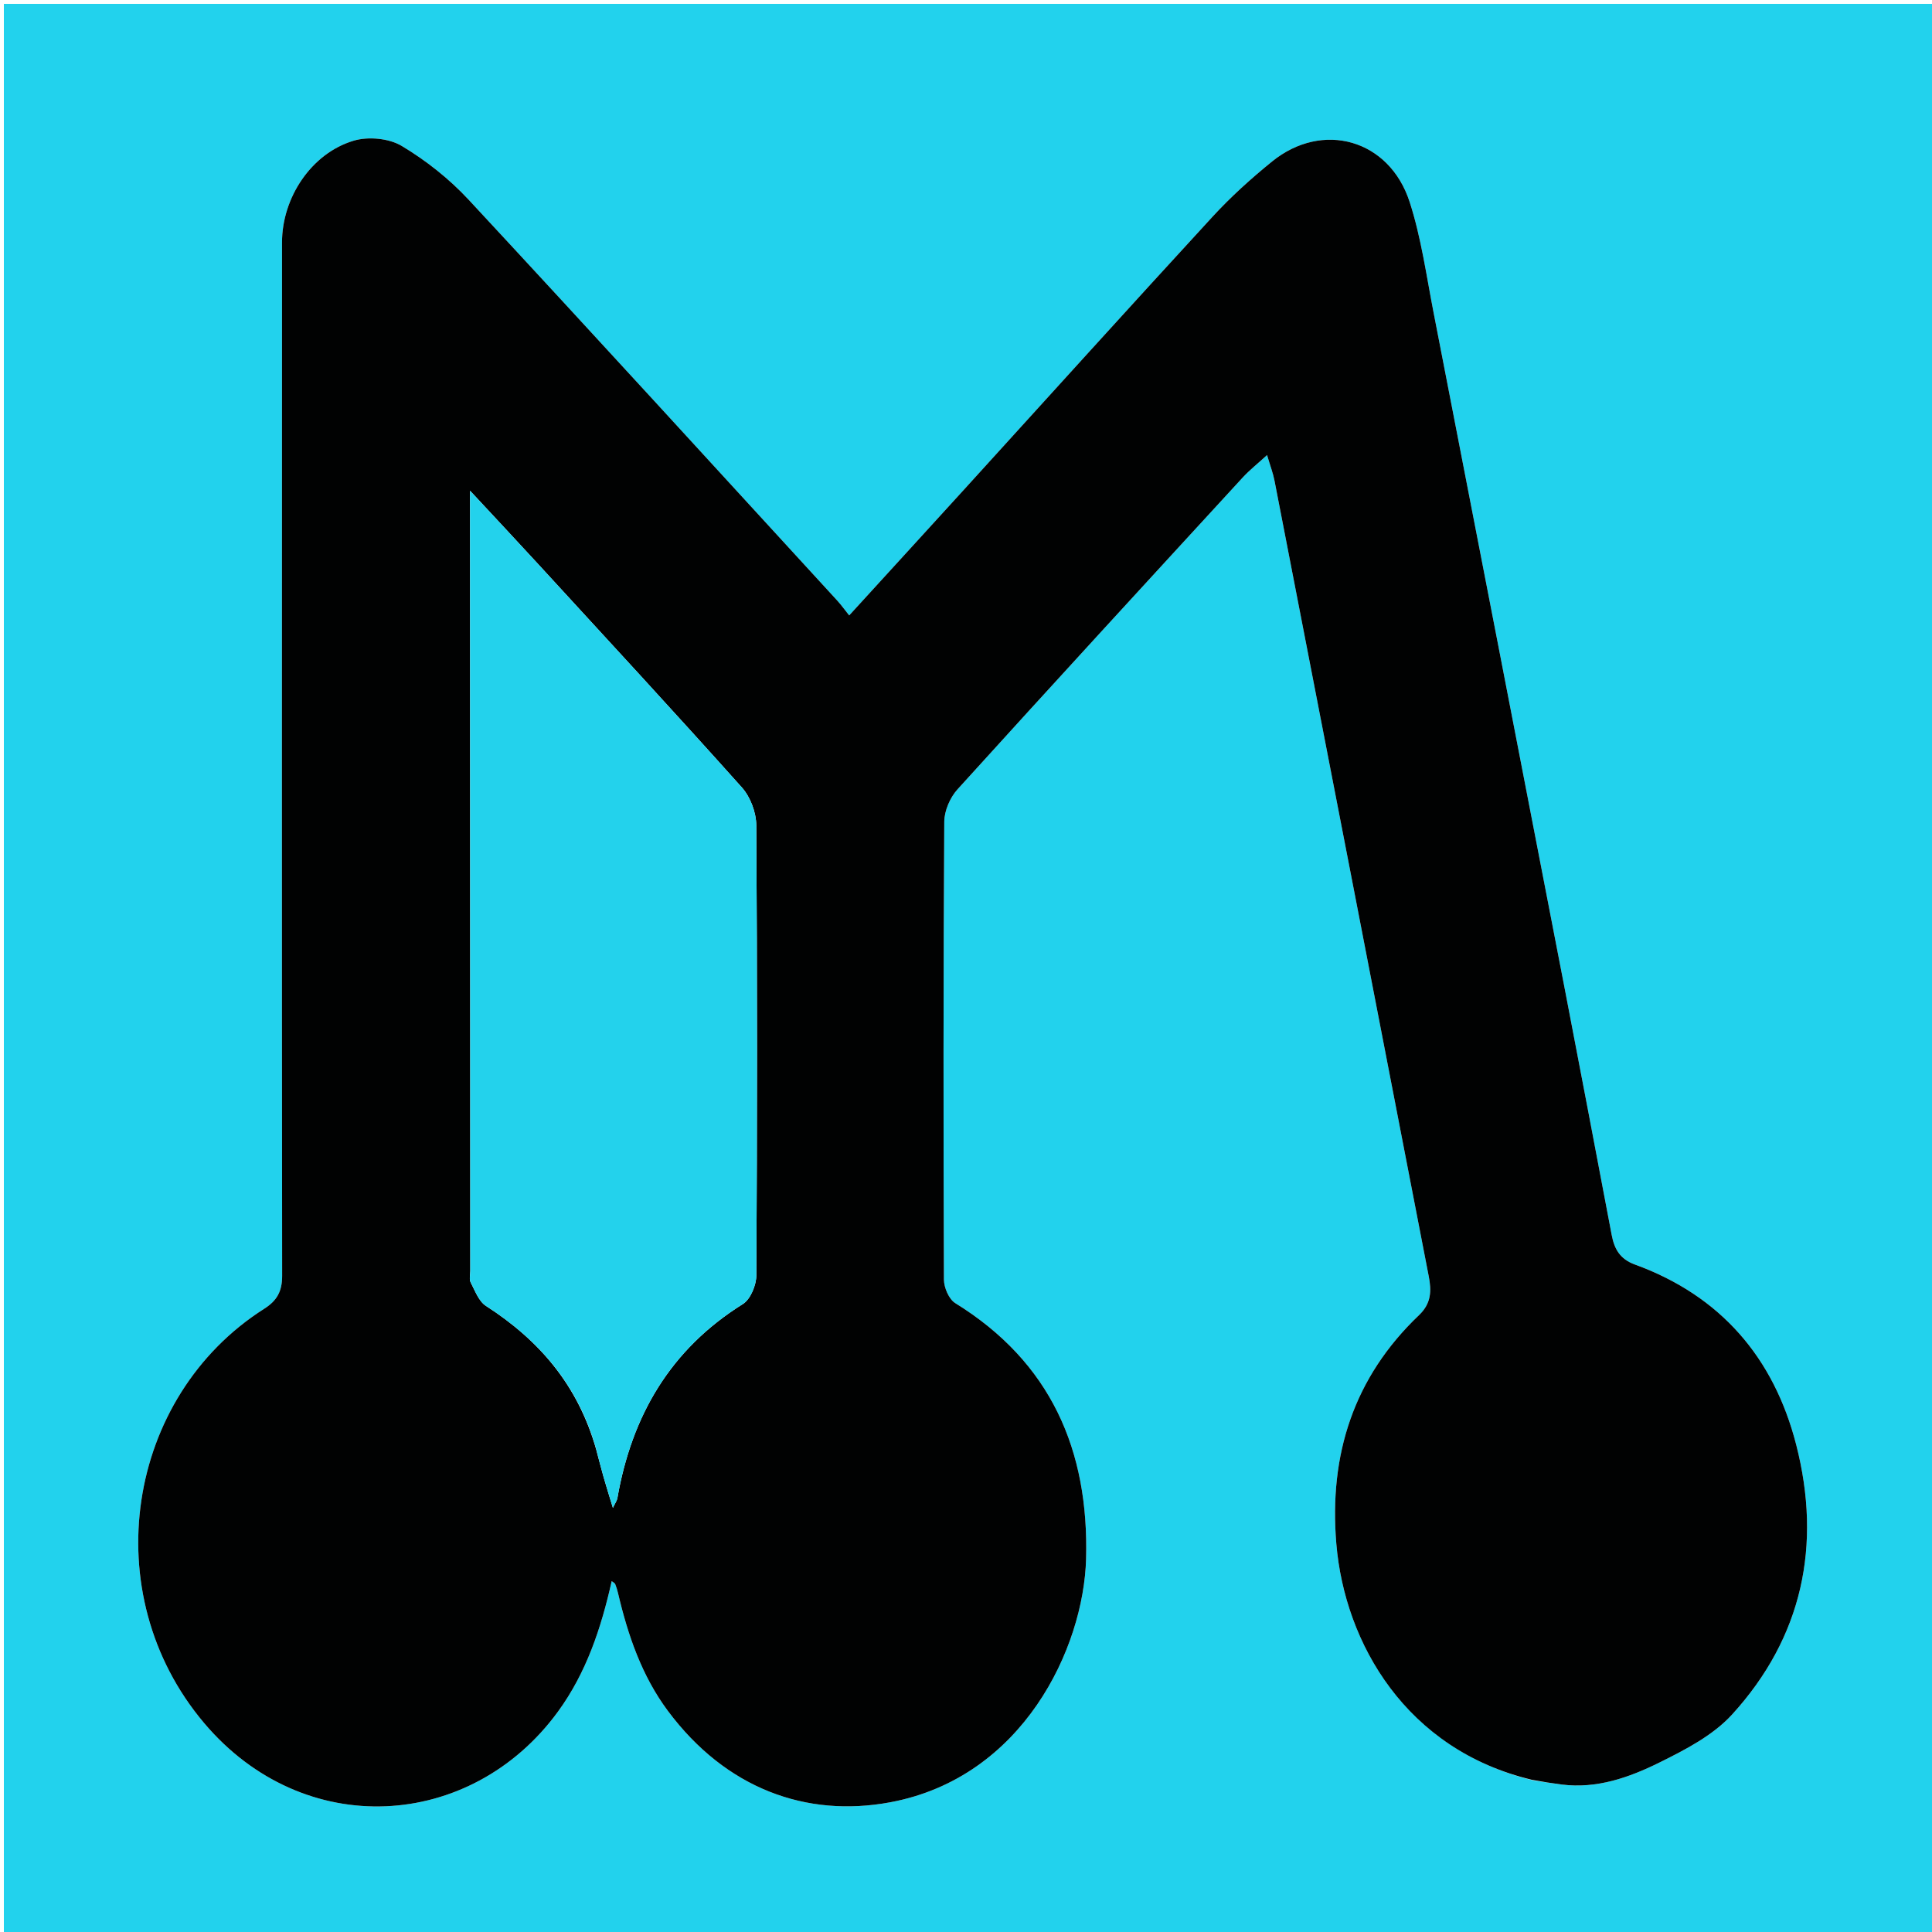 <svg version="1.1" id="Layer_1" xmlns="http://www.w3.org/2000/svg" xmlns:xlink="http://www.w3.org/1999/xlink" x="0px" y="0px"
	 width="100%" viewBox="0 0 500 500" enable-background="new 0 0 500 500" xml:space="preserve">
<path fill="#22D2ED" opacity="1" stroke="none" 
	d="
M272,501 
	C181.333,501 91.167,501 1,501 
	C1,334.333 1,167.667 1,1 
	C167.667,1 334.333,1 501,1 
	C501,167.667 501,334.333 501,501 
	C424.833,501 348.667,501 272,501 
M396.902,460.795 
	C399.318,461.142 401.731,461.522 404.152,461.83 
	C413.255,462.988 421.622,460.017 429.437,456.154 
	C436.158,452.832 443.333,449.12 448.263,443.716 
	C466.497,423.725 471.517,399.869 464.855,373.894 
	C459.078,351.37 445.3,335.337 423.131,327.267 
	C419.202,325.838 417.788,323.208 417.099,319.586 
	C413.016,298.095 408.958,276.599 404.803,255.122 
	C393.569,197.038 382.311,138.96 371.009,80.89 
	C369.144,71.305 367.807,61.514 364.819,52.273 
	C359.574,36.05 342.274,31.183 329.196,41.804 
	C323.779,46.203 318.541,50.931 313.821,56.062 
	C292.282,79.481 270.961,103.101 249.549,126.637 
	C239.838,137.311 230.095,147.955 219.771,159.266 
	C218.548,157.739 217.684,156.523 216.683,155.431 
	C184.922,120.805 153.249,86.096 121.271,51.671 
	C116.264,46.281 110.257,41.528 103.949,37.759 
	C100.652,35.79 95.306,35.292 91.559,36.403 
	C80.544,39.668 72.988,51.196 72.986,62.719 
	C72.973,151.878 72.919,241.037 73.017,330.196 
	C73.022,334.232 71.656,336.621 68.375,338.707 
	C32.645,361.419 24.538,412.406 52.801,445.893 
	C78.629,476.494 121.874,473.768 144.362,443.022 
	C151.751,432.919 155.584,421.327 158.307,409.192 
	C158.733,409.543 159.109,409.703 159.217,409.97 
	C159.521,410.729 159.761,411.521 159.948,412.318 
	C162.506,423.208 166.096,433.714 172.843,442.77 
	C187.844,462.902 208.66,470.47 230.381,466.43 
	C264.751,460.037 280.452,426.529 281.077,403.441 
	C281.839,375.287 271.942,352.514 247.222,337.249 
	C245.574,336.232 244.298,333.229 244.29,331.145 
	C244.14,291.649 244.136,252.152 244.377,212.656 
	C244.395,209.83 245.871,206.413 247.795,204.29 
	C272.269,177.277 296.938,150.44 321.598,123.597 
	C323.386,121.65 325.489,119.994 327.915,117.773 
	C328.747,120.598 329.464,122.46 329.838,124.389 
	C343.173,193.035 356.482,261.685 369.764,330.342 
	C370.472,334.001 370.458,337.288 367.25,340.345 
	C350.33,356.464 343.906,376.46 345.841,399.518 
	C348.008,425.342 363.987,452.878 396.902,460.795 
z"/>
<path fill="#010202" opacity="1" stroke="none" 
	d="
M396.52,460.629 
	C363.987,452.878 348.008,425.342 345.841,399.518 
	C343.906,376.46 350.33,356.464 367.25,340.345 
	C370.458,337.288 370.472,334.001 369.764,330.342 
	C356.482,261.685 343.173,193.035 329.838,124.389 
	C329.464,122.46 328.747,120.598 327.915,117.773 
	C325.489,119.994 323.386,121.65 321.598,123.597 
	C296.938,150.44 272.269,177.277 247.795,204.29 
	C245.871,206.413 244.395,209.83 244.377,212.656 
	C244.136,252.152 244.14,291.649 244.29,331.145 
	C244.298,333.229 245.574,336.232 247.222,337.249 
	C271.942,352.514 281.839,375.287 281.077,403.441 
	C280.452,426.529 264.751,460.037 230.381,466.43 
	C208.66,470.47 187.844,462.902 172.843,442.77 
	C166.096,433.714 162.506,423.208 159.948,412.318 
	C159.761,411.521 159.521,410.729 159.217,409.97 
	C159.109,409.703 158.733,409.543 158.307,409.192 
	C155.584,421.327 151.751,432.919 144.362,443.022 
	C121.874,473.768 78.629,476.494 52.801,445.893 
	C24.538,412.406 32.645,361.419 68.375,338.707 
	C71.656,336.621 73.022,334.232 73.017,330.196 
	C72.919,241.037 72.973,151.878 72.986,62.719 
	C72.988,51.196 80.544,39.668 91.559,36.403 
	C95.306,35.292 100.652,35.79 103.949,37.759 
	C110.257,41.528 116.264,46.281 121.271,51.671 
	C153.249,86.096 184.922,120.805 216.683,155.431 
	C217.684,156.523 218.548,157.739 219.771,159.266 
	C230.095,147.955 239.838,137.311 249.549,126.637 
	C270.961,103.101 292.282,79.481 313.821,56.062 
	C318.541,50.931 323.779,46.203 329.196,41.804 
	C342.274,31.183 359.574,36.05 364.819,52.273 
	C367.807,61.514 369.144,71.305 371.009,80.89 
	C382.311,138.96 393.569,197.038 404.803,255.122 
	C408.958,276.599 413.016,298.095 417.099,319.586 
	C417.788,323.208 419.202,325.838 423.131,327.267 
	C445.3,335.337 459.078,351.37 464.855,373.894 
	C471.517,399.869 466.497,423.725 448.263,443.716 
	C443.333,449.12 436.158,452.832 429.437,456.154 
	C421.622,460.017 413.255,462.988 404.152,461.83 
	C401.731,461.522 399.318,461.142 396.52,460.629 
M154.323,375.225 
	C154.963,377.621 155.571,380.027 156.252,382.412 
	C156.933,384.799 157.687,387.165 158.621,390.24 
	C159.247,388.91 159.665,388.356 159.771,387.748 
	C163.49,366.404 173.477,349.219 192.24,337.493 
	C194.229,336.25 195.727,332.604 195.741,330.063 
	C195.958,291.234 195.981,252.402 195.725,213.573 
	C195.703,210.268 194.193,206.252 191.997,203.797 
	C174.673,184.421 157.024,165.336 139.453,146.182 
	C133.907,140.137 128.293,134.153 121.651,127.001 
	C121.651,130.208 121.65,131.814 121.651,133.42 
	C121.672,198.582 121.693,263.744 121.715,328.906 
	C121.715,329.906 121.391,331.083 121.803,331.872 
	C122.931,334.031 123.896,336.767 125.765,337.969 
	C139.544,346.832 149.587,358.461 154.323,375.225 
z"/>
<path fill="#23D2EC" opacity="1" stroke="none" 
	d="
M154.233,374.83 
	C149.587,358.461 139.544,346.832 125.765,337.969 
	C123.896,336.767 122.931,334.031 121.803,331.872 
	C121.391,331.083 121.715,329.906 121.715,328.906 
	C121.693,263.744 121.672,198.582 121.651,133.42 
	C121.65,131.814 121.651,130.208 121.651,127.001 
	C128.293,134.153 133.907,140.137 139.453,146.182 
	C157.024,165.336 174.673,184.421 191.997,203.797 
	C194.193,206.252 195.703,210.268 195.725,213.573 
	C195.981,252.402 195.958,291.234 195.741,330.063 
	C195.727,332.604 194.229,336.25 192.24,337.493 
	C173.477,349.219 163.49,366.404 159.771,387.748 
	C159.665,388.356 159.247,388.91 158.621,390.24 
	C157.687,387.165 156.933,384.799 156.252,382.412 
	C155.571,380.027 154.963,377.621 154.233,374.83 
z"/>
</svg>
